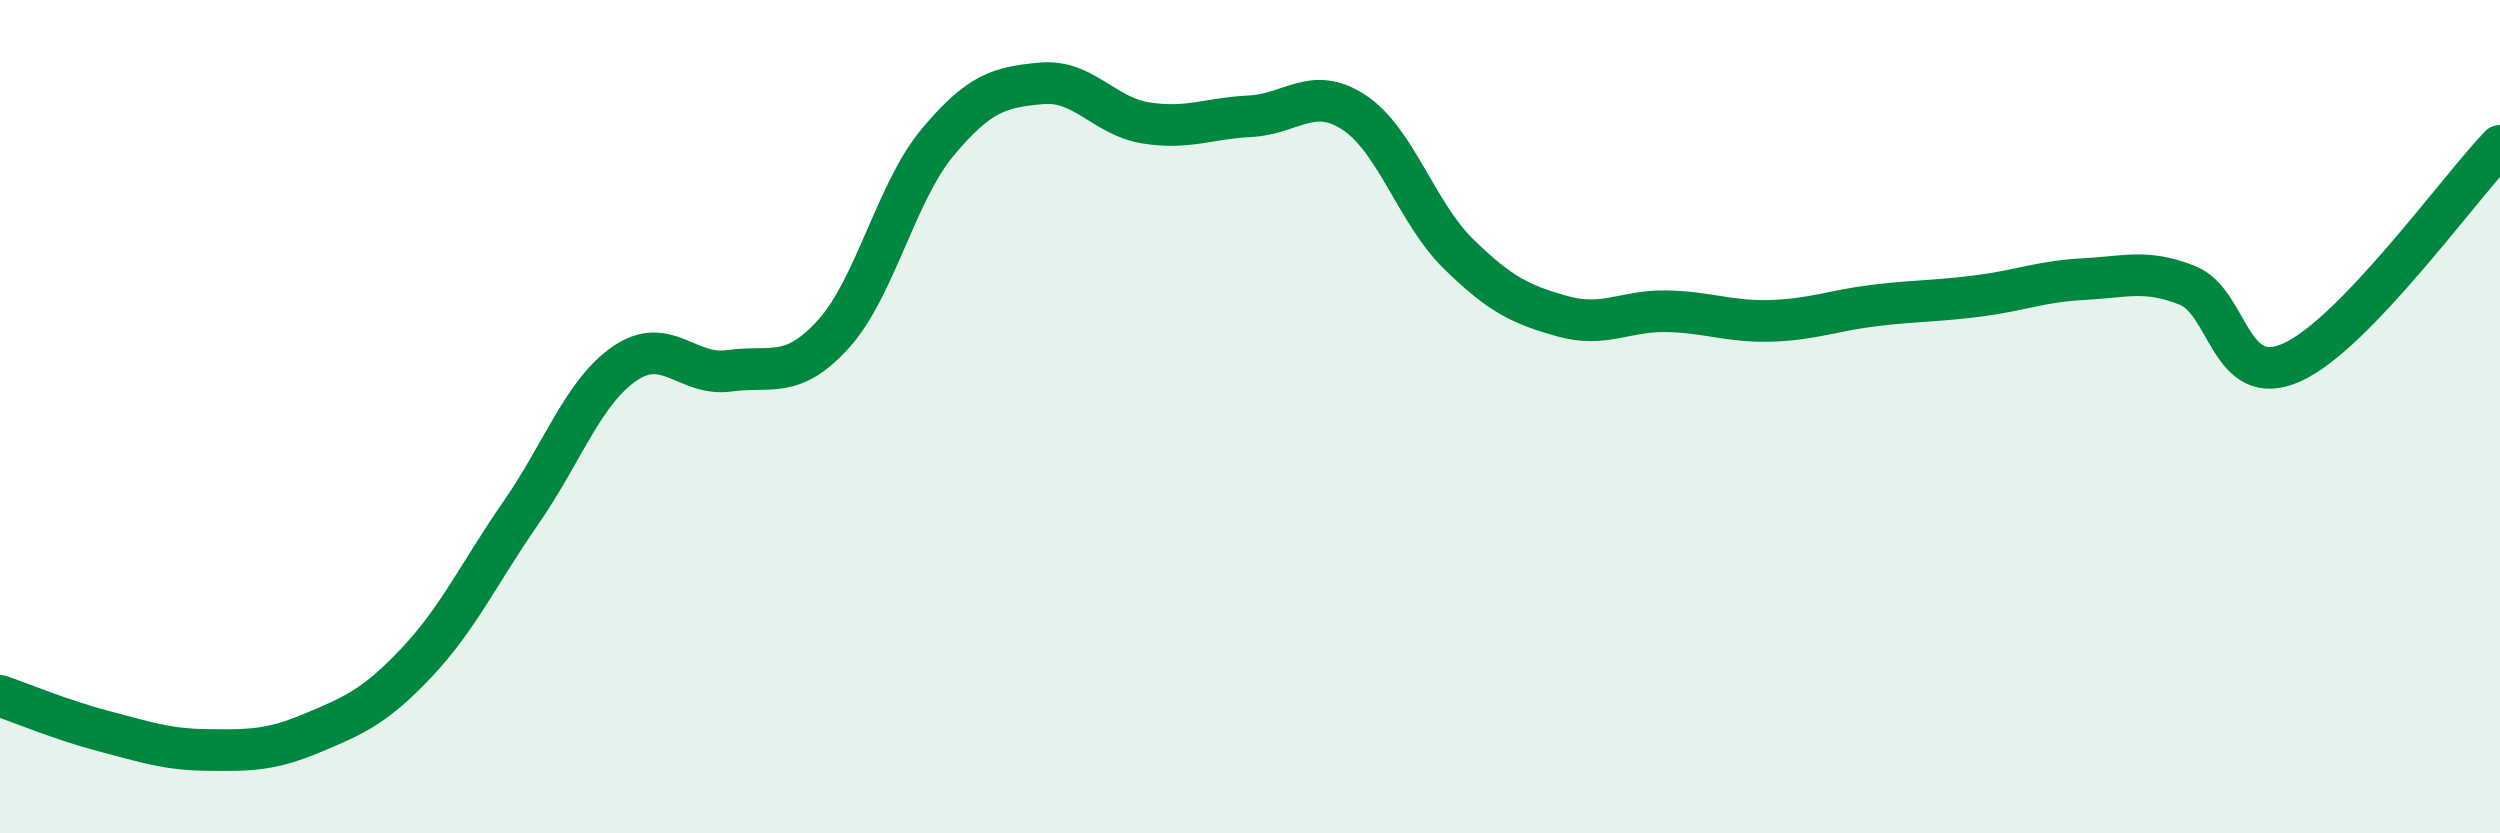 
    <svg width="60" height="20" viewBox="0 0 60 20" xmlns="http://www.w3.org/2000/svg">
      <path
        d="M 0,16.7 C 0.5,16.87 1.5,17.29 2.5,17.55 C 3.5,17.81 4,17.99 5,18 C 6,18.01 6.5,18.01 7.5,17.59 C 8.5,17.17 9,16.96 10,15.9 C 11,14.84 11.5,13.75 12.5,12.31 C 13.5,10.87 14,9.4 15,8.72 C 16,8.04 16.5,9.04 17.5,8.9 C 18.5,8.76 19,9.12 20,8.02 C 21,6.92 21.5,4.62 22.5,3.42 C 23.5,2.22 24,2.09 25,2 C 26,1.91 26.5,2.79 27.5,2.95 C 28.5,3.11 29,2.84 30,2.79 C 31,2.74 31.5,2.04 32.5,2.7 C 33.5,3.36 34,5.11 35,6.09 C 36,7.07 36.5,7.31 37.5,7.59 C 38.5,7.87 39,7.45 40,7.47 C 41,7.49 41.5,7.73 42.5,7.7 C 43.5,7.67 44,7.45 45,7.33 C 46,7.21 46.5,7.23 47.5,7.1 C 48.5,6.97 49,6.75 50,6.7 C 51,6.65 51.5,6.45 52.5,6.85 C 53.5,7.25 53.5,9.37 55,8.7 C 56.5,8.03 59,4.54 60,3.5L60 20L0 20Z"
        fill="#008740"
        opacity="0.1"
        stroke-linecap="round"
        stroke-linejoin="round"
      />
      <path
        d="M 0,16.7 C 0.5,16.87 1.5,17.29 2.5,17.55 C 3.5,17.81 4,17.99 5,18 C 6,18.01 6.5,18.01 7.5,17.59 C 8.5,17.17 9,16.96 10,15.9 C 11,14.84 11.5,13.75 12.5,12.31 C 13.5,10.87 14,9.4 15,8.72 C 16,8.04 16.5,9.04 17.5,8.9 C 18.5,8.76 19,9.12 20,8.02 C 21,6.92 21.5,4.62 22.5,3.42 C 23.5,2.22 24,2.09 25,2 C 26,1.91 26.5,2.79 27.5,2.95 C 28.5,3.11 29,2.84 30,2.79 C 31,2.74 31.5,2.04 32.5,2.7 C 33.5,3.36 34,5.11 35,6.09 C 36,7.07 36.5,7.31 37.5,7.59 C 38.5,7.87 39,7.45 40,7.47 C 41,7.49 41.5,7.73 42.5,7.7 C 43.5,7.67 44,7.45 45,7.33 C 46,7.21 46.5,7.23 47.5,7.1 C 48.5,6.97 49,6.75 50,6.7 C 51,6.65 51.5,6.45 52.5,6.85 C 53.5,7.25 53.5,9.37 55,8.7 C 56.5,8.03 59,4.54 60,3.5"
        stroke="#008740"
        stroke-width="1"
        fill="none"
        stroke-linecap="round"
        stroke-linejoin="round"
      />
    </svg>
  